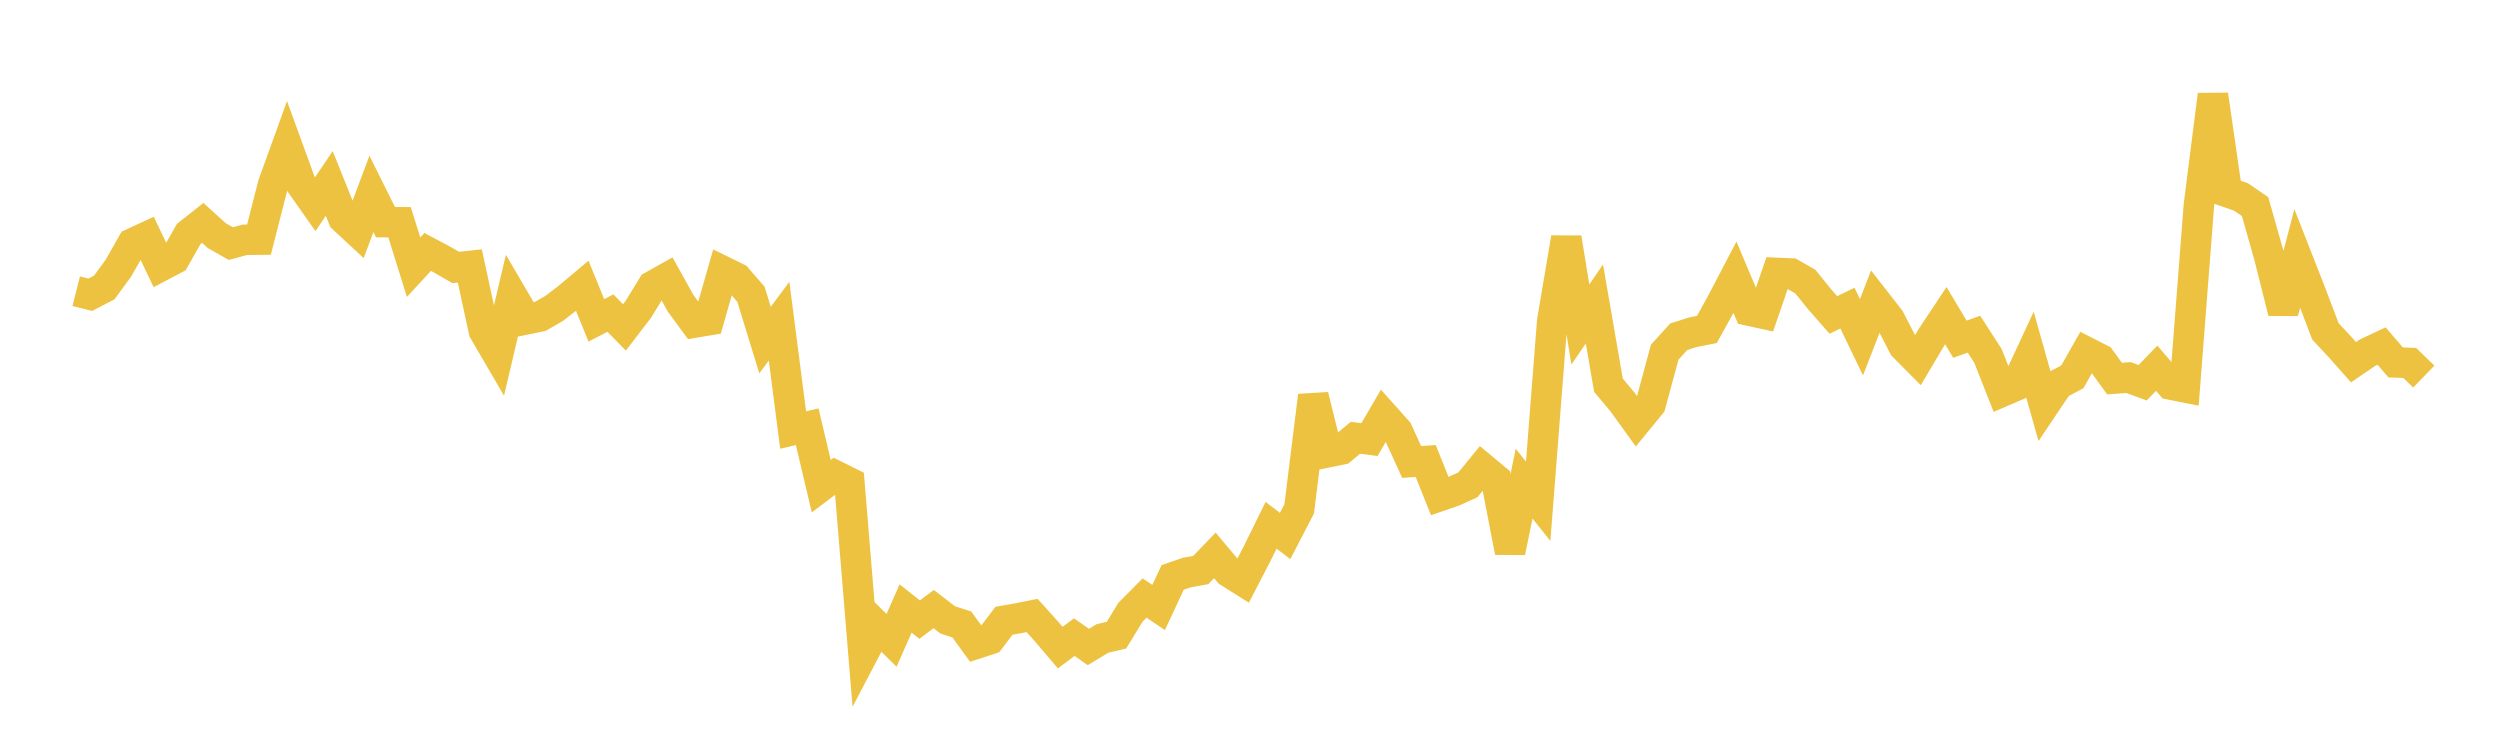 <svg width="164" height="48" xmlns="http://www.w3.org/2000/svg" xmlns:xlink="http://www.w3.org/1999/xlink"><path fill="none" stroke="rgb(237,194,64)" stroke-width="2" d="M5,19.102L5.922,19.336L6.844,18.856L7.766,17.592L8.689,15.968L9.611,15.541L10.533,17.47L11.455,16.982L12.377,15.352L13.299,14.622L14.222,15.459L15.144,15.981L16.066,15.729L16.988,15.72L17.91,12.113L18.832,9.561L19.754,12.089L20.677,13.4L21.599,12.033L22.521,14.328L23.443,15.184L24.365,12.72L25.287,14.572L26.21,14.579L27.132,17.529L28.054,16.529L28.976,17.015L29.898,17.547L30.82,17.446L31.743,21.709L32.665,23.289L33.587,19.376L34.509,20.952L35.431,20.762L36.353,20.232L37.275,19.524L38.198,18.75L39.12,21.017L40.042,20.538L40.964,21.477L41.886,20.275L42.808,18.764L43.731,18.246L44.653,19.904L45.575,21.16L46.497,21.006L47.419,17.786L48.341,18.238L49.263,19.303L50.186,22.309L51.108,21.069L52.03,28.211L52.952,27.993L53.874,31.892L54.796,31.197L55.719,31.654L56.641,42.853L57.563,41.096L58.485,42.008L59.407,39.918L60.329,40.645L61.251,39.956L62.174,40.667L63.096,40.965L64.018,42.237L64.94,41.938L65.862,40.722L66.784,40.559L67.707,40.376L68.629,41.4L69.551,42.484L70.473,41.796L71.395,42.443L72.317,41.884L73.24,41.666L74.162,40.161L75.084,39.232L76.006,39.851L76.928,37.877L77.85,37.561L78.772,37.393L79.695,36.433L80.617,37.532L81.539,38.112L82.461,36.331L83.383,34.459L84.305,35.162L85.228,33.379L86.15,25.957L87.072,29.674L87.994,29.486L88.916,28.718L89.838,28.837L90.76,27.254L91.683,28.288L92.605,30.304L93.527,30.241L94.449,32.542L95.371,32.224L96.293,31.805L97.216,30.677L98.138,31.443L99.06,36.213L99.982,31.728L100.904,32.882L101.826,21.064L102.749,15.604L103.671,21.287L104.593,19.943L105.515,25.272L106.437,26.372L107.359,27.65L108.281,26.523L109.204,23.105L110.126,22.09L111.048,21.795L111.97,21.614L112.892,19.951L113.814,18.189L114.737,20.376L115.659,20.578L116.581,17.903L117.503,17.942L118.425,18.465L119.347,19.607L120.269,20.661L121.192,20.212L122.114,22.121L123.036,19.747L123.958,20.93L124.88,22.718L125.802,23.646L126.725,22.092L127.647,20.704L128.569,22.253L129.491,21.922L130.413,23.351L131.335,25.693L132.257,25.297L133.18,23.314L134.102,26.581L135.024,25.209L135.946,24.721L136.868,23.092L137.79,23.562L138.713,24.835L139.635,24.767L140.557,25.109L141.479,24.156L142.401,25.228L143.323,25.412L144.246,13.484L145.168,6.218L146.09,12.599L147.012,12.922L147.934,13.553L148.856,16.809L149.778,20.482L150.701,16.945L151.623,19.299L152.545,21.736L153.467,22.723L154.389,23.761L155.311,23.134L156.234,22.702L157.156,23.776L158.078,23.809L159,24.704"></path></svg>